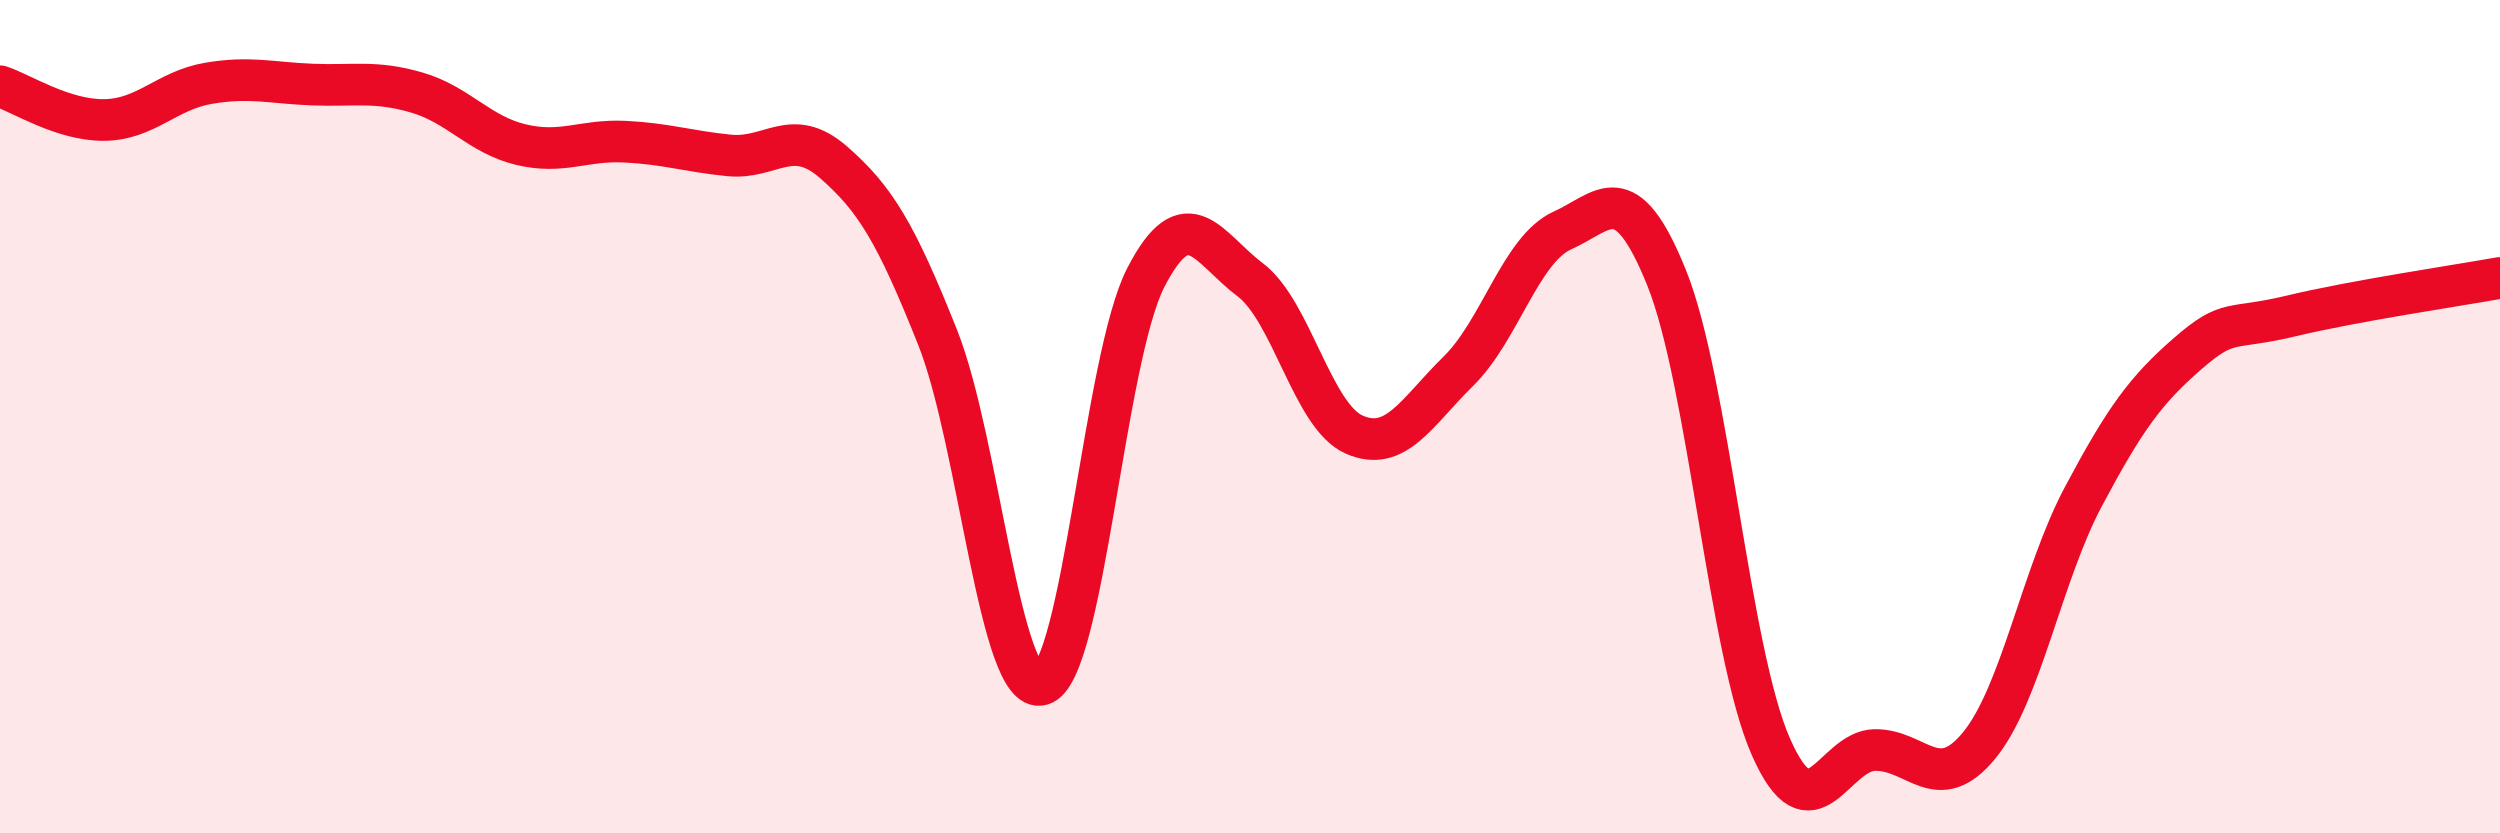 
    <svg width="60" height="20" viewBox="0 0 60 20" xmlns="http://www.w3.org/2000/svg">
      <path
        d="M 0,2.07 C 0.5,2.23 1.5,2.89 2.5,2.88 C 3.5,2.87 4,2.17 5,2 C 6,1.83 6.5,1.99 7.5,2.03 C 8.5,2.07 9,1.93 10,2.22 C 11,2.51 11.5,3.23 12.5,3.47 C 13.5,3.71 14,3.35 15,3.4 C 16,3.45 16.5,3.63 17.5,3.73 C 18.5,3.83 19,3.02 20,3.89 C 21,4.76 21.5,5.58 22.5,8.09 C 23.5,10.6 24,16.72 25,16.43 C 26,16.14 26.5,8.6 27.5,6.66 C 28.5,4.72 29,5.96 30,6.71 C 31,7.46 31.5,9.99 32.5,10.43 C 33.5,10.87 34,9.89 35,8.91 C 36,7.93 36.5,5.98 37.5,5.53 C 38.5,5.08 39,4.19 40,6.67 C 41,9.15 41.5,15.65 42.5,17.92 C 43.5,20.19 44,18.01 45,18 C 46,17.99 46.5,19.11 47.5,17.89 C 48.5,16.67 49,13.8 50,11.92 C 51,10.04 51.5,9.36 52.5,8.49 C 53.5,7.62 53.5,7.94 55,7.58 C 56.5,7.22 59,6.85 60,6.67L60 20L0 20Z"
        fill="#EB0A25"
        opacity="0.1"
        stroke-linecap="round"
        stroke-linejoin="round"
      />
      <path
        d="M 0,2.07 C 0.5,2.23 1.5,2.89 2.5,2.88 C 3.5,2.87 4,2.17 5,2 C 6,1.83 6.5,1.99 7.5,2.03 C 8.5,2.07 9,1.93 10,2.22 C 11,2.51 11.5,3.23 12.5,3.47 C 13.5,3.71 14,3.35 15,3.4 C 16,3.45 16.5,3.63 17.5,3.73 C 18.5,3.83 19,3.02 20,3.89 C 21,4.76 21.5,5.58 22.5,8.09 C 23.5,10.6 24,16.72 25,16.43 C 26,16.14 26.5,8.6 27.5,6.66 C 28.5,4.72 29,5.96 30,6.71 C 31,7.46 31.5,9.99 32.5,10.43 C 33.5,10.87 34,9.89 35,8.91 C 36,7.93 36.5,5.98 37.5,5.53 C 38.5,5.08 39,4.19 40,6.67 C 41,9.15 41.5,15.65 42.5,17.92 C 43.5,20.19 44,18.01 45,18 C 46,17.99 46.5,19.11 47.5,17.89 C 48.5,16.67 49,13.8 50,11.92 C 51,10.04 51.5,9.36 52.5,8.49 C 53.5,7.62 53.5,7.94 55,7.58 C 56.5,7.22 59,6.85 60,6.67"
        stroke="#EB0A25"
        stroke-width="1"
        fill="none"
        stroke-linecap="round"
        stroke-linejoin="round"
      />
    </svg>
  